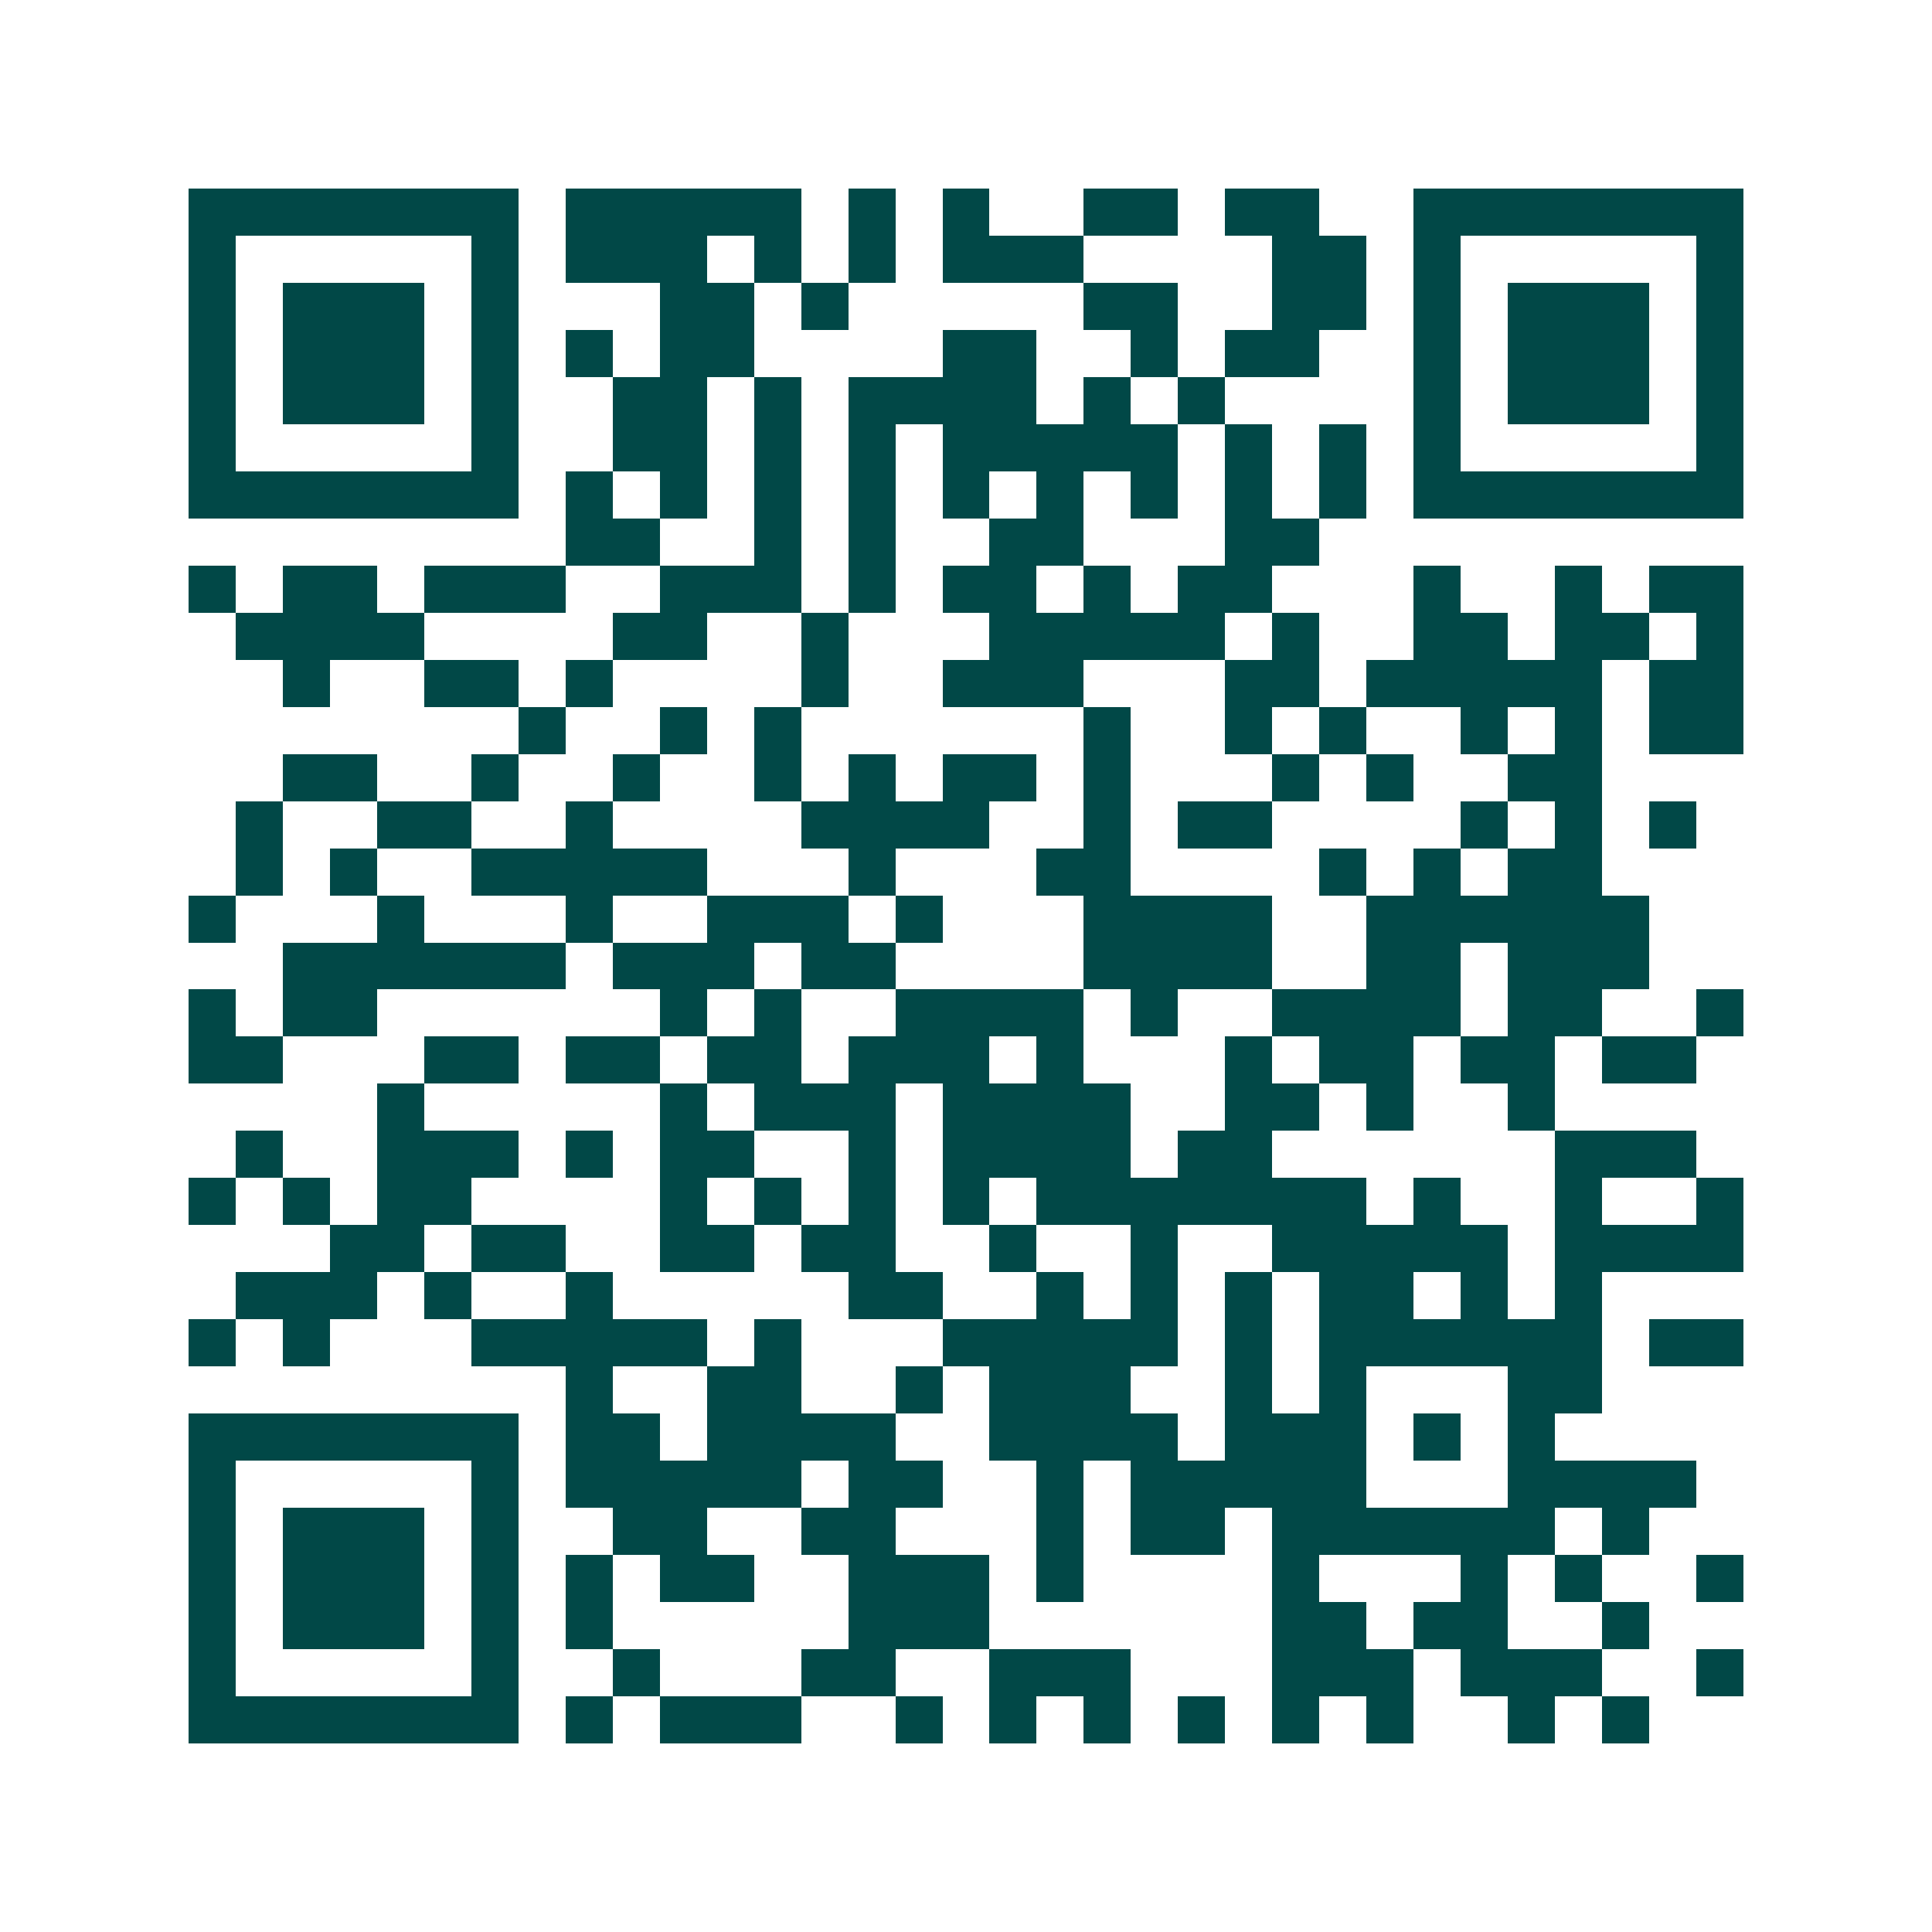 <svg xmlns="http://www.w3.org/2000/svg" width="200" height="200" viewBox="0 0 41 41" shape-rendering="crispEdges"><path fill="#ffffff" d="M0 0h41v41H0z"/><path stroke="#014847" d="M4 4.5h7m1 0h5m1 0h1m1 0h1m2 0h2m1 0h2m2 0h7M4 5.5h1m5 0h1m1 0h3m1 0h1m1 0h1m1 0h3m4 0h2m1 0h1m5 0h1M4 6.5h1m1 0h3m1 0h1m3 0h2m1 0h1m5 0h2m2 0h2m1 0h1m1 0h3m1 0h1M4 7.5h1m1 0h3m1 0h1m1 0h1m1 0h2m4 0h2m2 0h1m1 0h2m2 0h1m1 0h3m1 0h1M4 8.5h1m1 0h3m1 0h1m2 0h2m1 0h1m1 0h4m1 0h1m1 0h1m4 0h1m1 0h3m1 0h1M4 9.5h1m5 0h1m2 0h2m1 0h1m1 0h1m1 0h5m1 0h1m1 0h1m1 0h1m5 0h1M4 10.5h7m1 0h1m1 0h1m1 0h1m1 0h1m1 0h1m1 0h1m1 0h1m1 0h1m1 0h1m1 0h7M12 11.5h2m2 0h1m1 0h1m2 0h2m3 0h2M4 12.5h1m1 0h2m1 0h3m2 0h3m1 0h1m1 0h2m1 0h1m1 0h2m3 0h1m2 0h1m1 0h2M5 13.5h4m4 0h2m2 0h1m3 0h5m1 0h1m2 0h2m1 0h2m1 0h1M6 14.5h1m2 0h2m1 0h1m4 0h1m2 0h3m3 0h2m1 0h5m1 0h2M11 15.5h1m2 0h1m1 0h1m6 0h1m2 0h1m1 0h1m2 0h1m1 0h1m1 0h2M6 16.5h2m2 0h1m2 0h1m2 0h1m1 0h1m1 0h2m1 0h1m3 0h1m1 0h1m2 0h2M5 17.5h1m2 0h2m2 0h1m4 0h4m2 0h1m1 0h2m4 0h1m1 0h1m1 0h1M5 18.5h1m1 0h1m2 0h5m3 0h1m3 0h2m4 0h1m1 0h1m1 0h2M4 19.5h1m3 0h1m3 0h1m2 0h3m1 0h1m3 0h4m2 0h6M6 20.5h6m1 0h3m1 0h2m4 0h4m2 0h2m1 0h3M4 21.5h1m1 0h2m6 0h1m1 0h1m2 0h4m1 0h1m2 0h4m1 0h2m2 0h1M4 22.5h2m3 0h2m1 0h2m1 0h2m1 0h3m1 0h1m3 0h1m1 0h2m1 0h2m1 0h2M8 23.5h1m5 0h1m1 0h3m1 0h4m2 0h2m1 0h1m2 0h1M5 24.5h1m2 0h3m1 0h1m1 0h2m2 0h1m1 0h4m1 0h2m6 0h3M4 25.5h1m1 0h1m1 0h2m4 0h1m1 0h1m1 0h1m1 0h1m1 0h7m1 0h1m2 0h1m2 0h1M7 26.5h2m1 0h2m2 0h2m1 0h2m2 0h1m2 0h1m2 0h5m1 0h4M5 27.5h3m1 0h1m2 0h1m5 0h2m2 0h1m1 0h1m1 0h1m1 0h2m1 0h1m1 0h1M4 28.5h1m1 0h1m3 0h5m1 0h1m3 0h5m1 0h1m1 0h6m1 0h2M12 29.5h1m2 0h2m2 0h1m1 0h3m2 0h1m1 0h1m3 0h2M4 30.5h7m1 0h2m1 0h4m2 0h4m1 0h3m1 0h1m1 0h1M4 31.5h1m5 0h1m1 0h5m1 0h2m2 0h1m1 0h5m3 0h4M4 32.5h1m1 0h3m1 0h1m2 0h2m2 0h2m3 0h1m1 0h2m1 0h6m1 0h1M4 33.5h1m1 0h3m1 0h1m1 0h1m1 0h2m2 0h3m1 0h1m4 0h1m3 0h1m1 0h1m2 0h1M4 34.5h1m1 0h3m1 0h1m1 0h1m5 0h3m6 0h2m1 0h2m2 0h1M4 35.5h1m5 0h1m2 0h1m3 0h2m2 0h3m3 0h3m1 0h3m2 0h1M4 36.5h7m1 0h1m1 0h3m2 0h1m1 0h1m1 0h1m1 0h1m1 0h1m1 0h1m2 0h1m1 0h1"/></svg>
